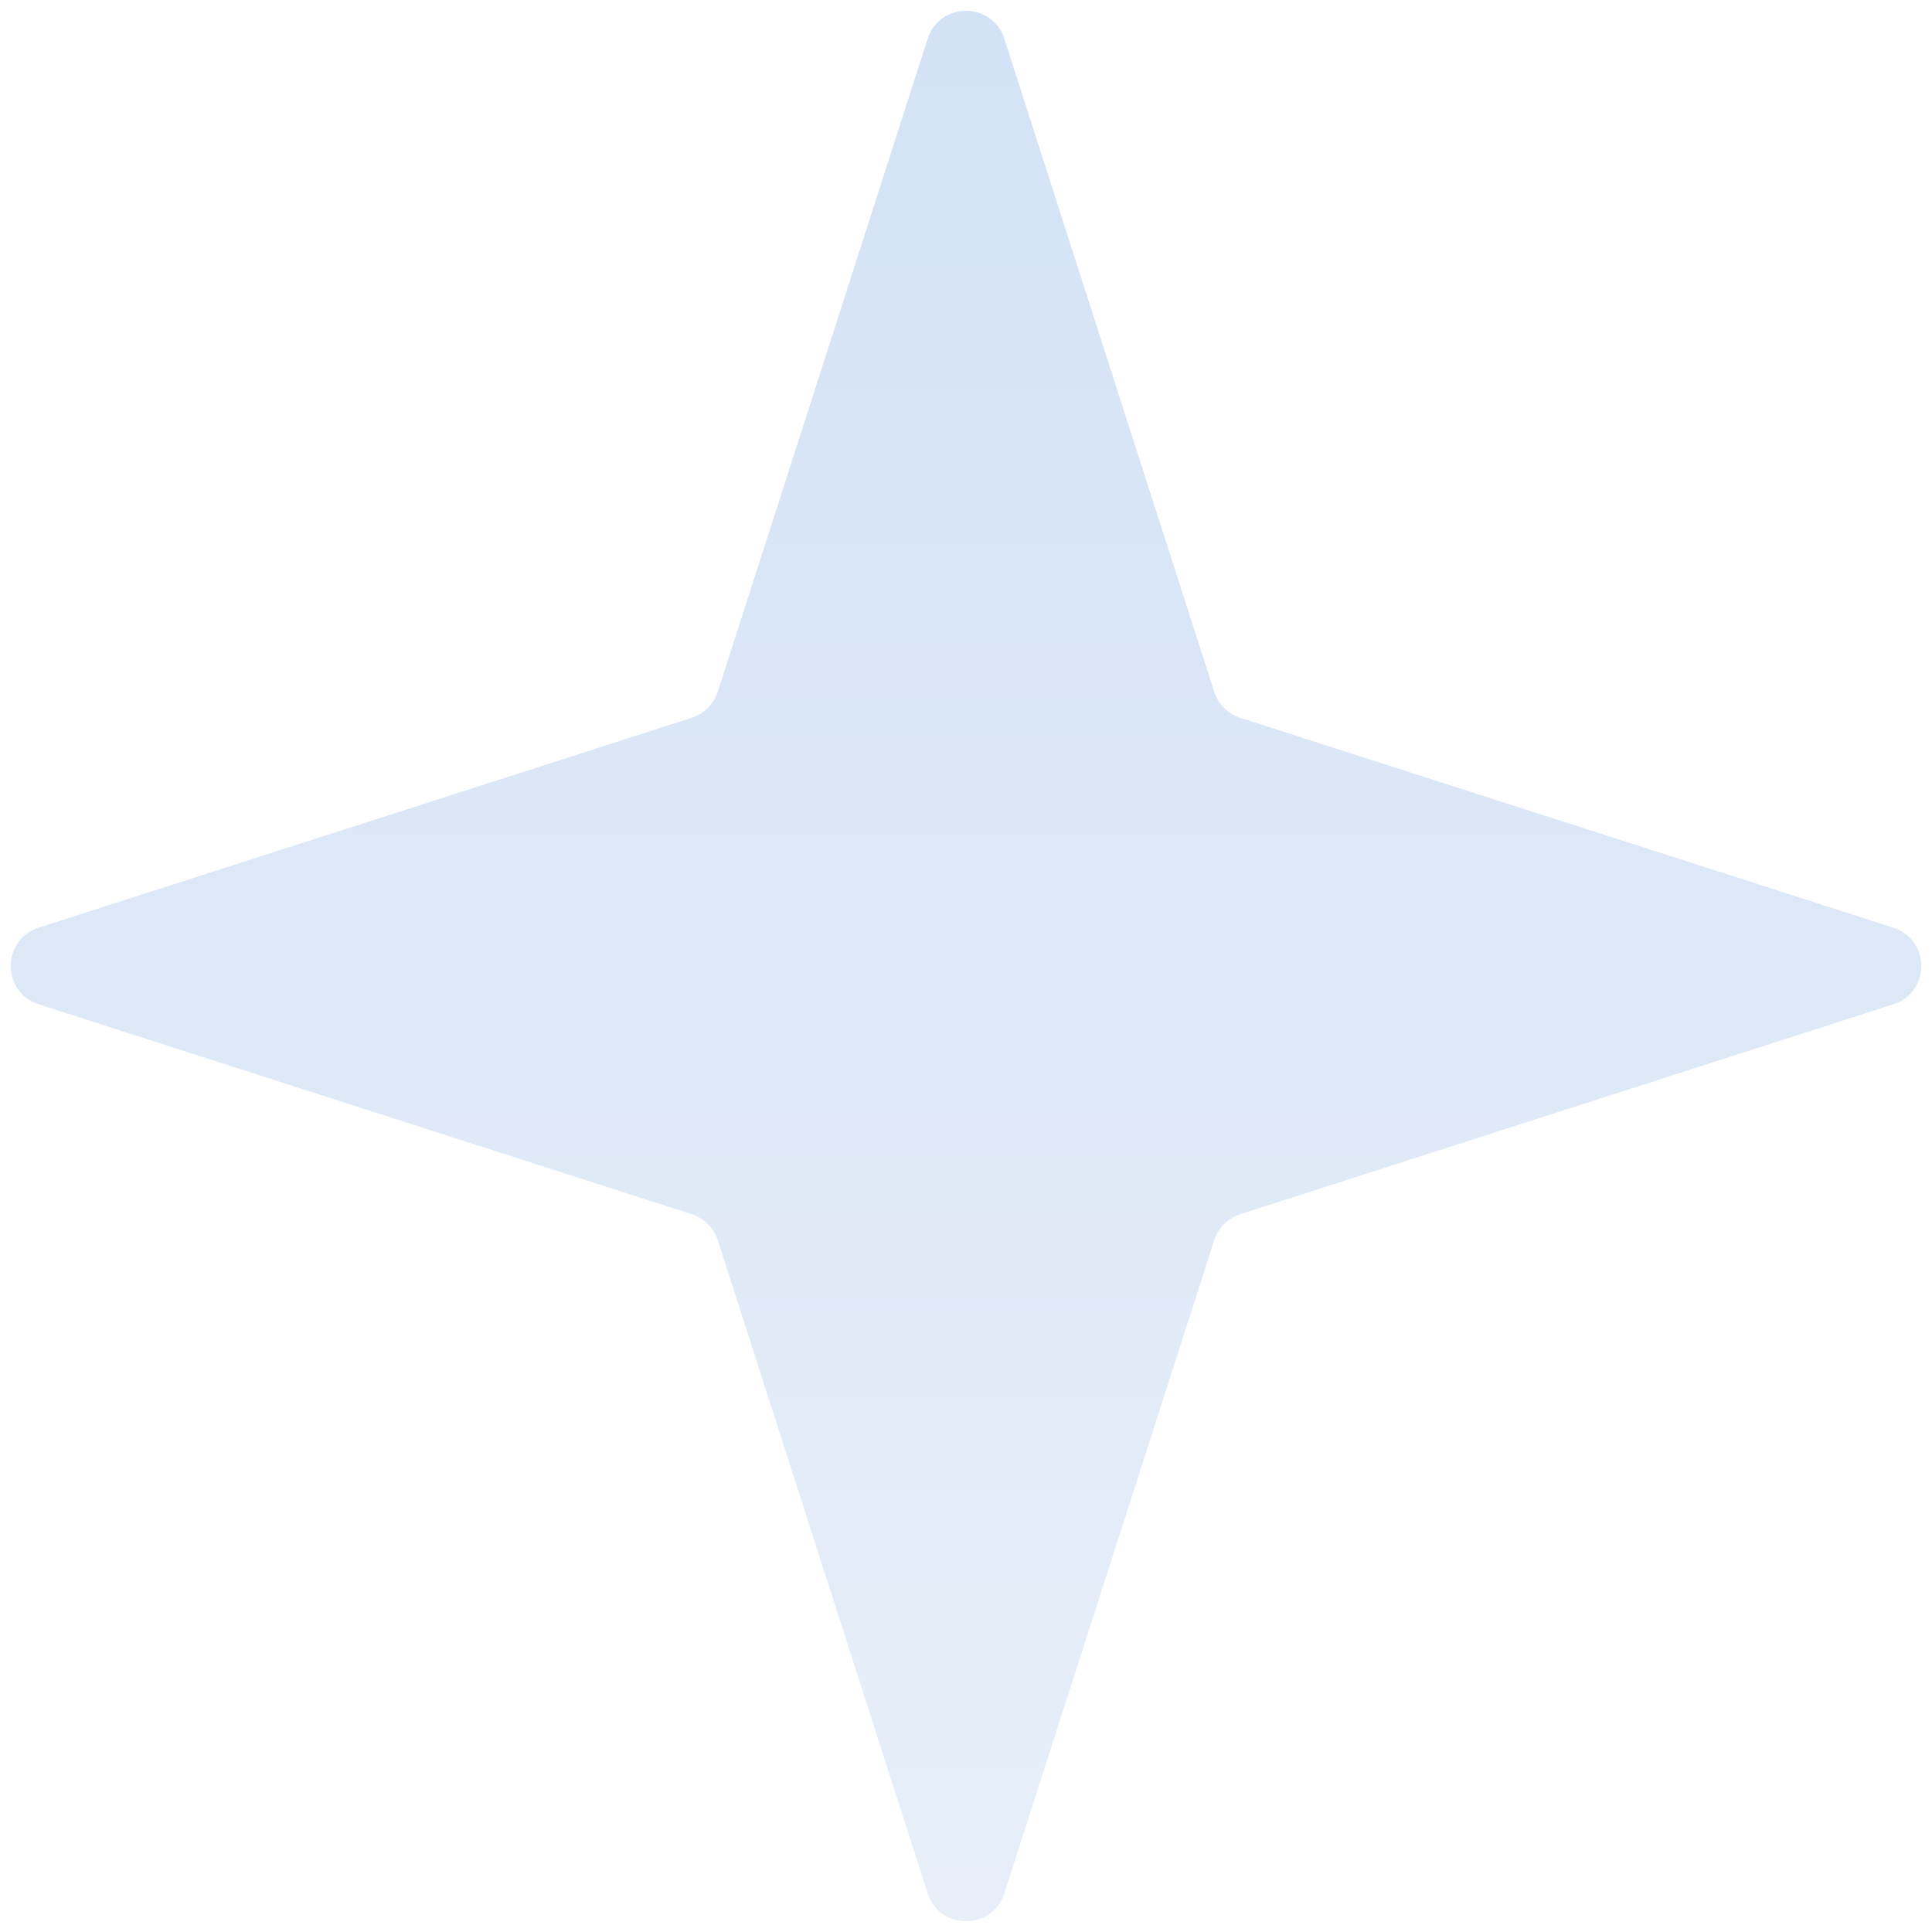 <?xml version="1.0" encoding="UTF-8"?> <svg xmlns="http://www.w3.org/2000/svg" width="96" height="96" viewBox="0 0 96 96" fill="none"><path d="M46.096 1.924C46.691 0.073 49.309 0.073 49.904 1.924L60.334 34.373C60.532 34.987 61.013 35.468 61.627 35.666L94.076 46.096C95.927 46.691 95.927 49.309 94.076 49.904L61.627 60.334C61.013 60.532 60.532 61.013 60.334 61.627L49.904 94.076C49.309 95.927 46.691 95.927 46.096 94.076L35.666 61.627C35.468 61.013 34.987 60.532 34.373 60.334L1.924 49.904C0.073 49.309 0.073 46.691 1.924 46.096L34.373 35.666C34.987 35.468 35.468 34.987 35.666 34.373L46.096 1.924Z" fill="url(#paint0_linear_4100_360)" fill-opacity="0.39"></path><defs><linearGradient id="paint0_linear_4100_360" x1="48" y1="-4" x2="48" y2="100" gradientUnits="userSpaceOnUse"><stop stop-color="#8AB2E6"></stop><stop offset="1" stop-color="#C3D5ED"></stop></linearGradient></defs></svg> 